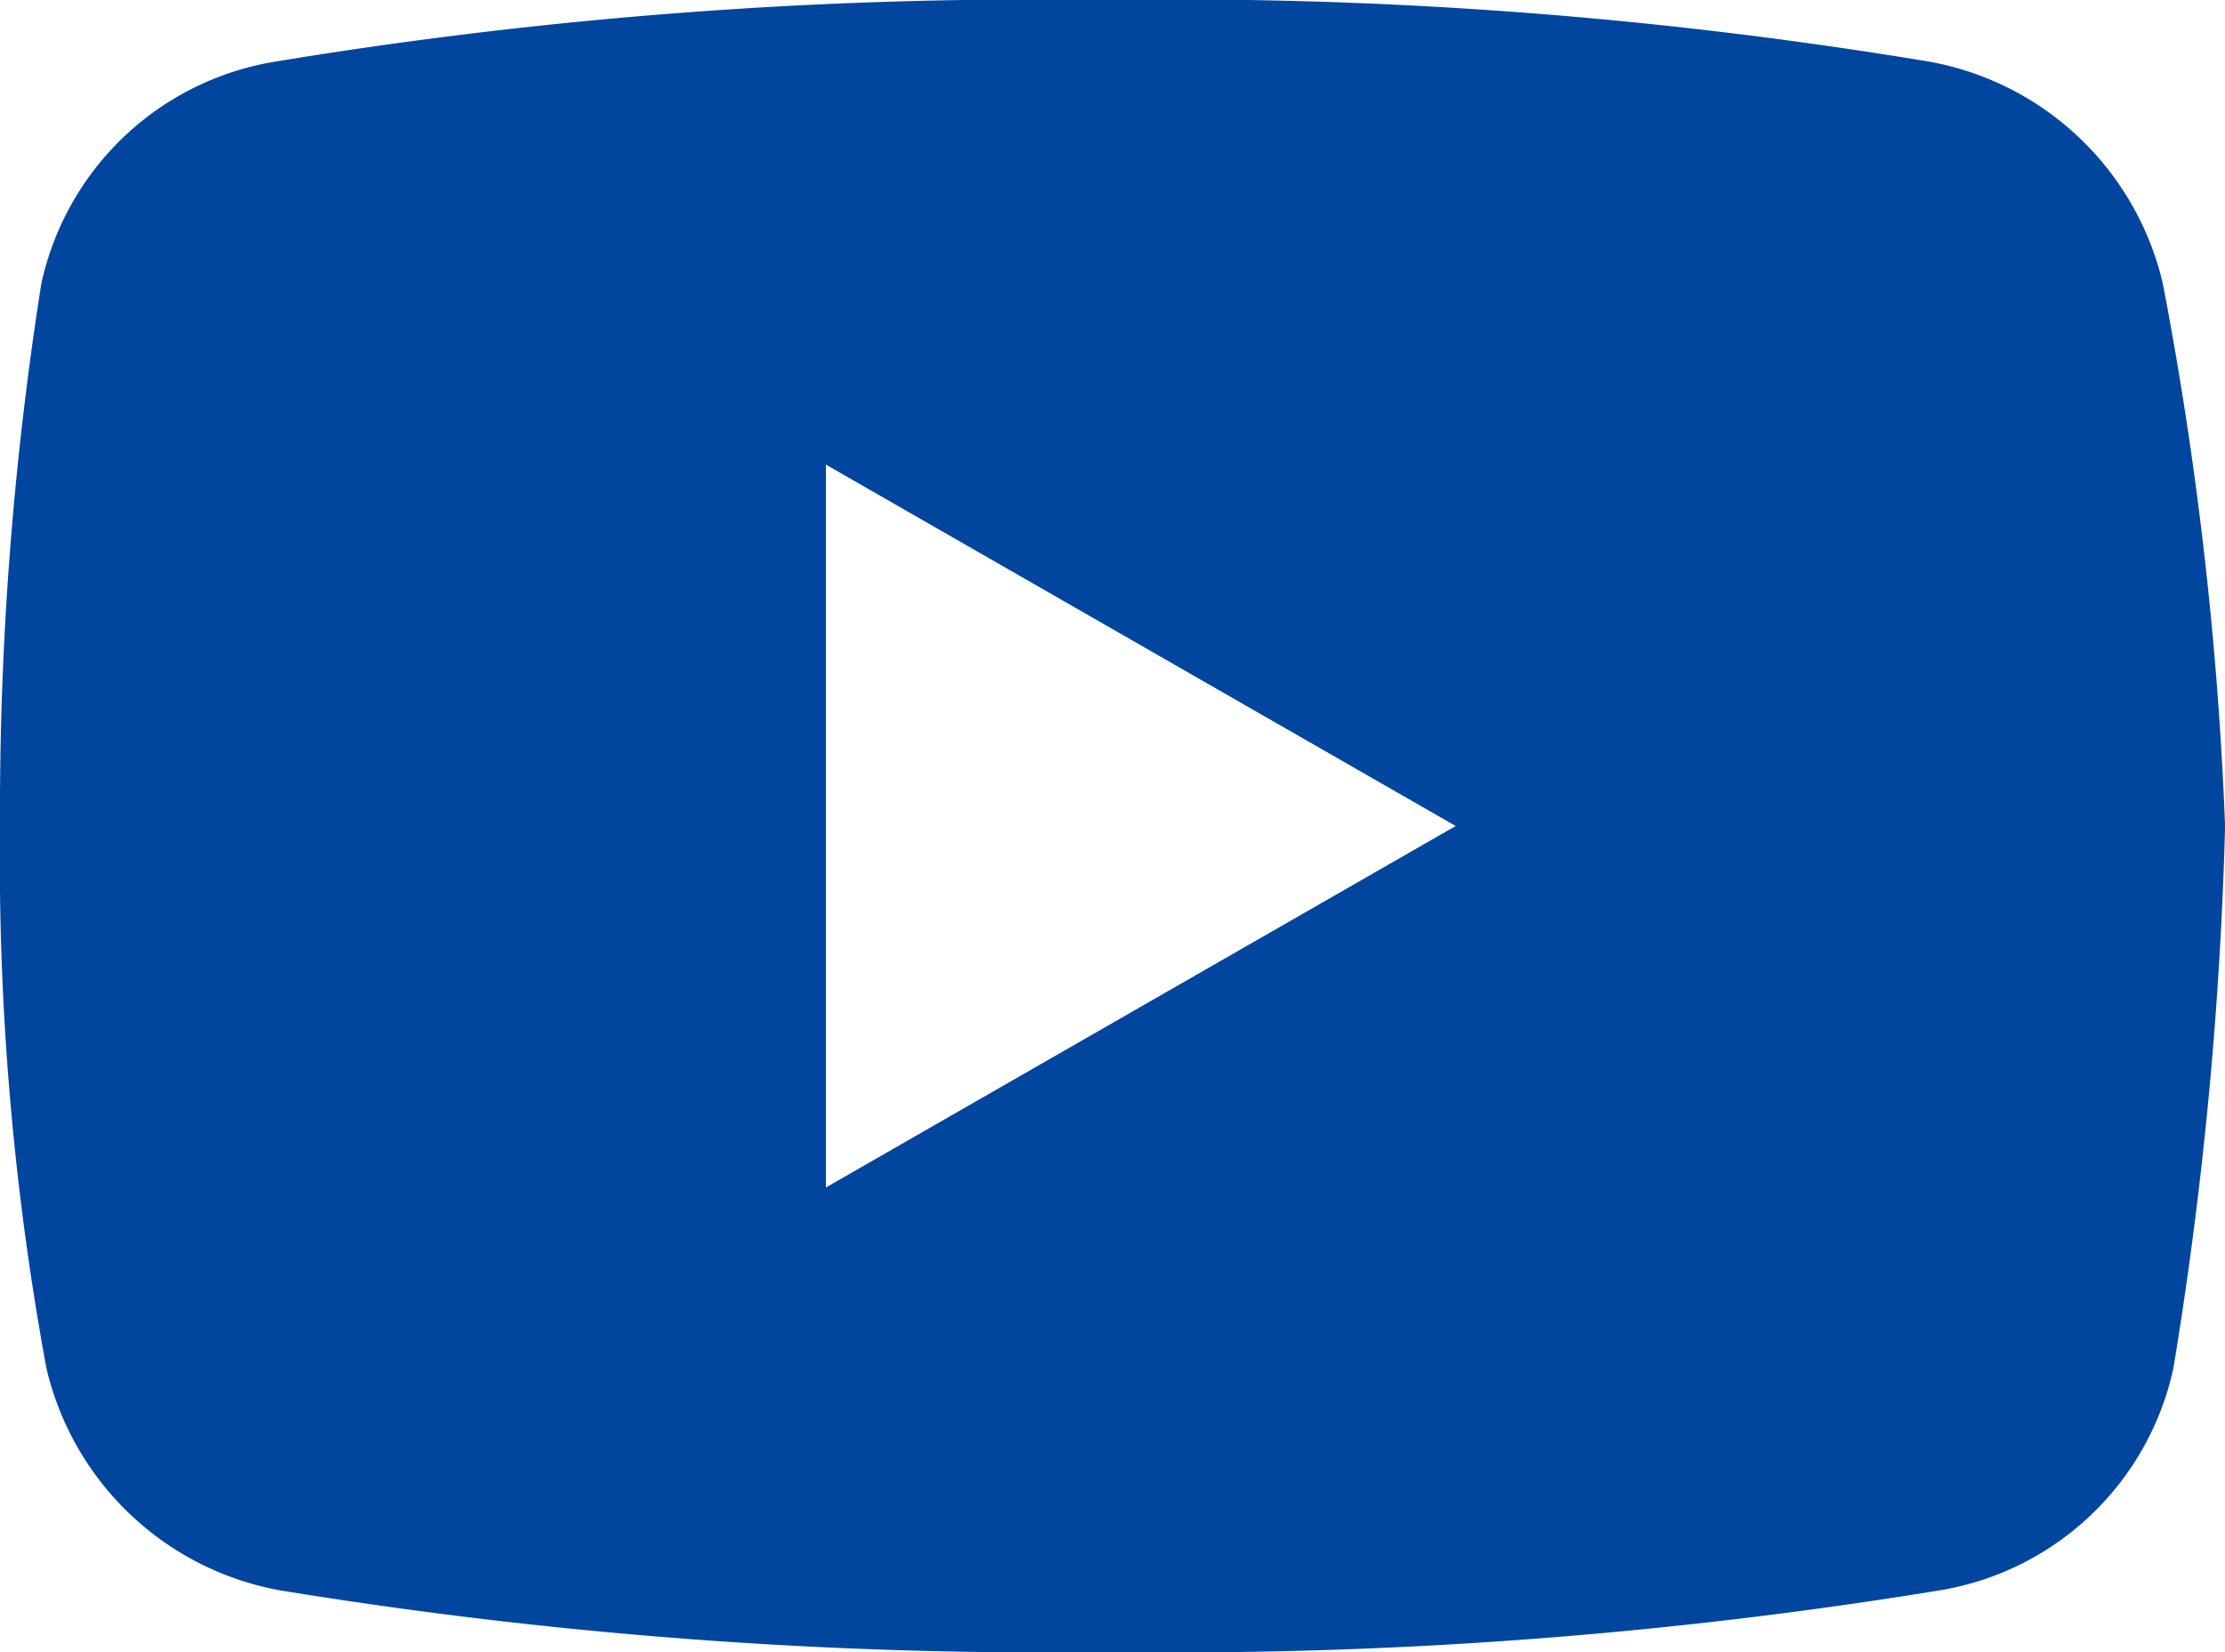 <svg xmlns="http://www.w3.org/2000/svg" width="27.869" height="20.691" viewBox="0 0 27.869 20.691">
  <path id="icons8-youtube" d="M30.091,12.556a3.673,3.673,0,0,0-2.91-2.781A57.531,57.531,0,0,0,16.836,9a58.38,58.38,0,0,0-10.409.775,3.589,3.589,0,0,0-2.91,2.781A42.424,42.424,0,0,0,3,19.345a35.191,35.191,0,0,0,.581,6.789,3.68,3.68,0,0,0,2.91,2.781,59.48,59.48,0,0,0,10.411.775,59.481,59.481,0,0,0,10.411-.775,3.592,3.592,0,0,0,2.91-2.781,49.608,49.608,0,0,0,.647-6.789A45.251,45.251,0,0,0,30.091,12.556ZM13.345,23.872V14.819l7.888,4.526Z" transform="translate(-3 -9)" fill="#00469e"/>
</svg>
